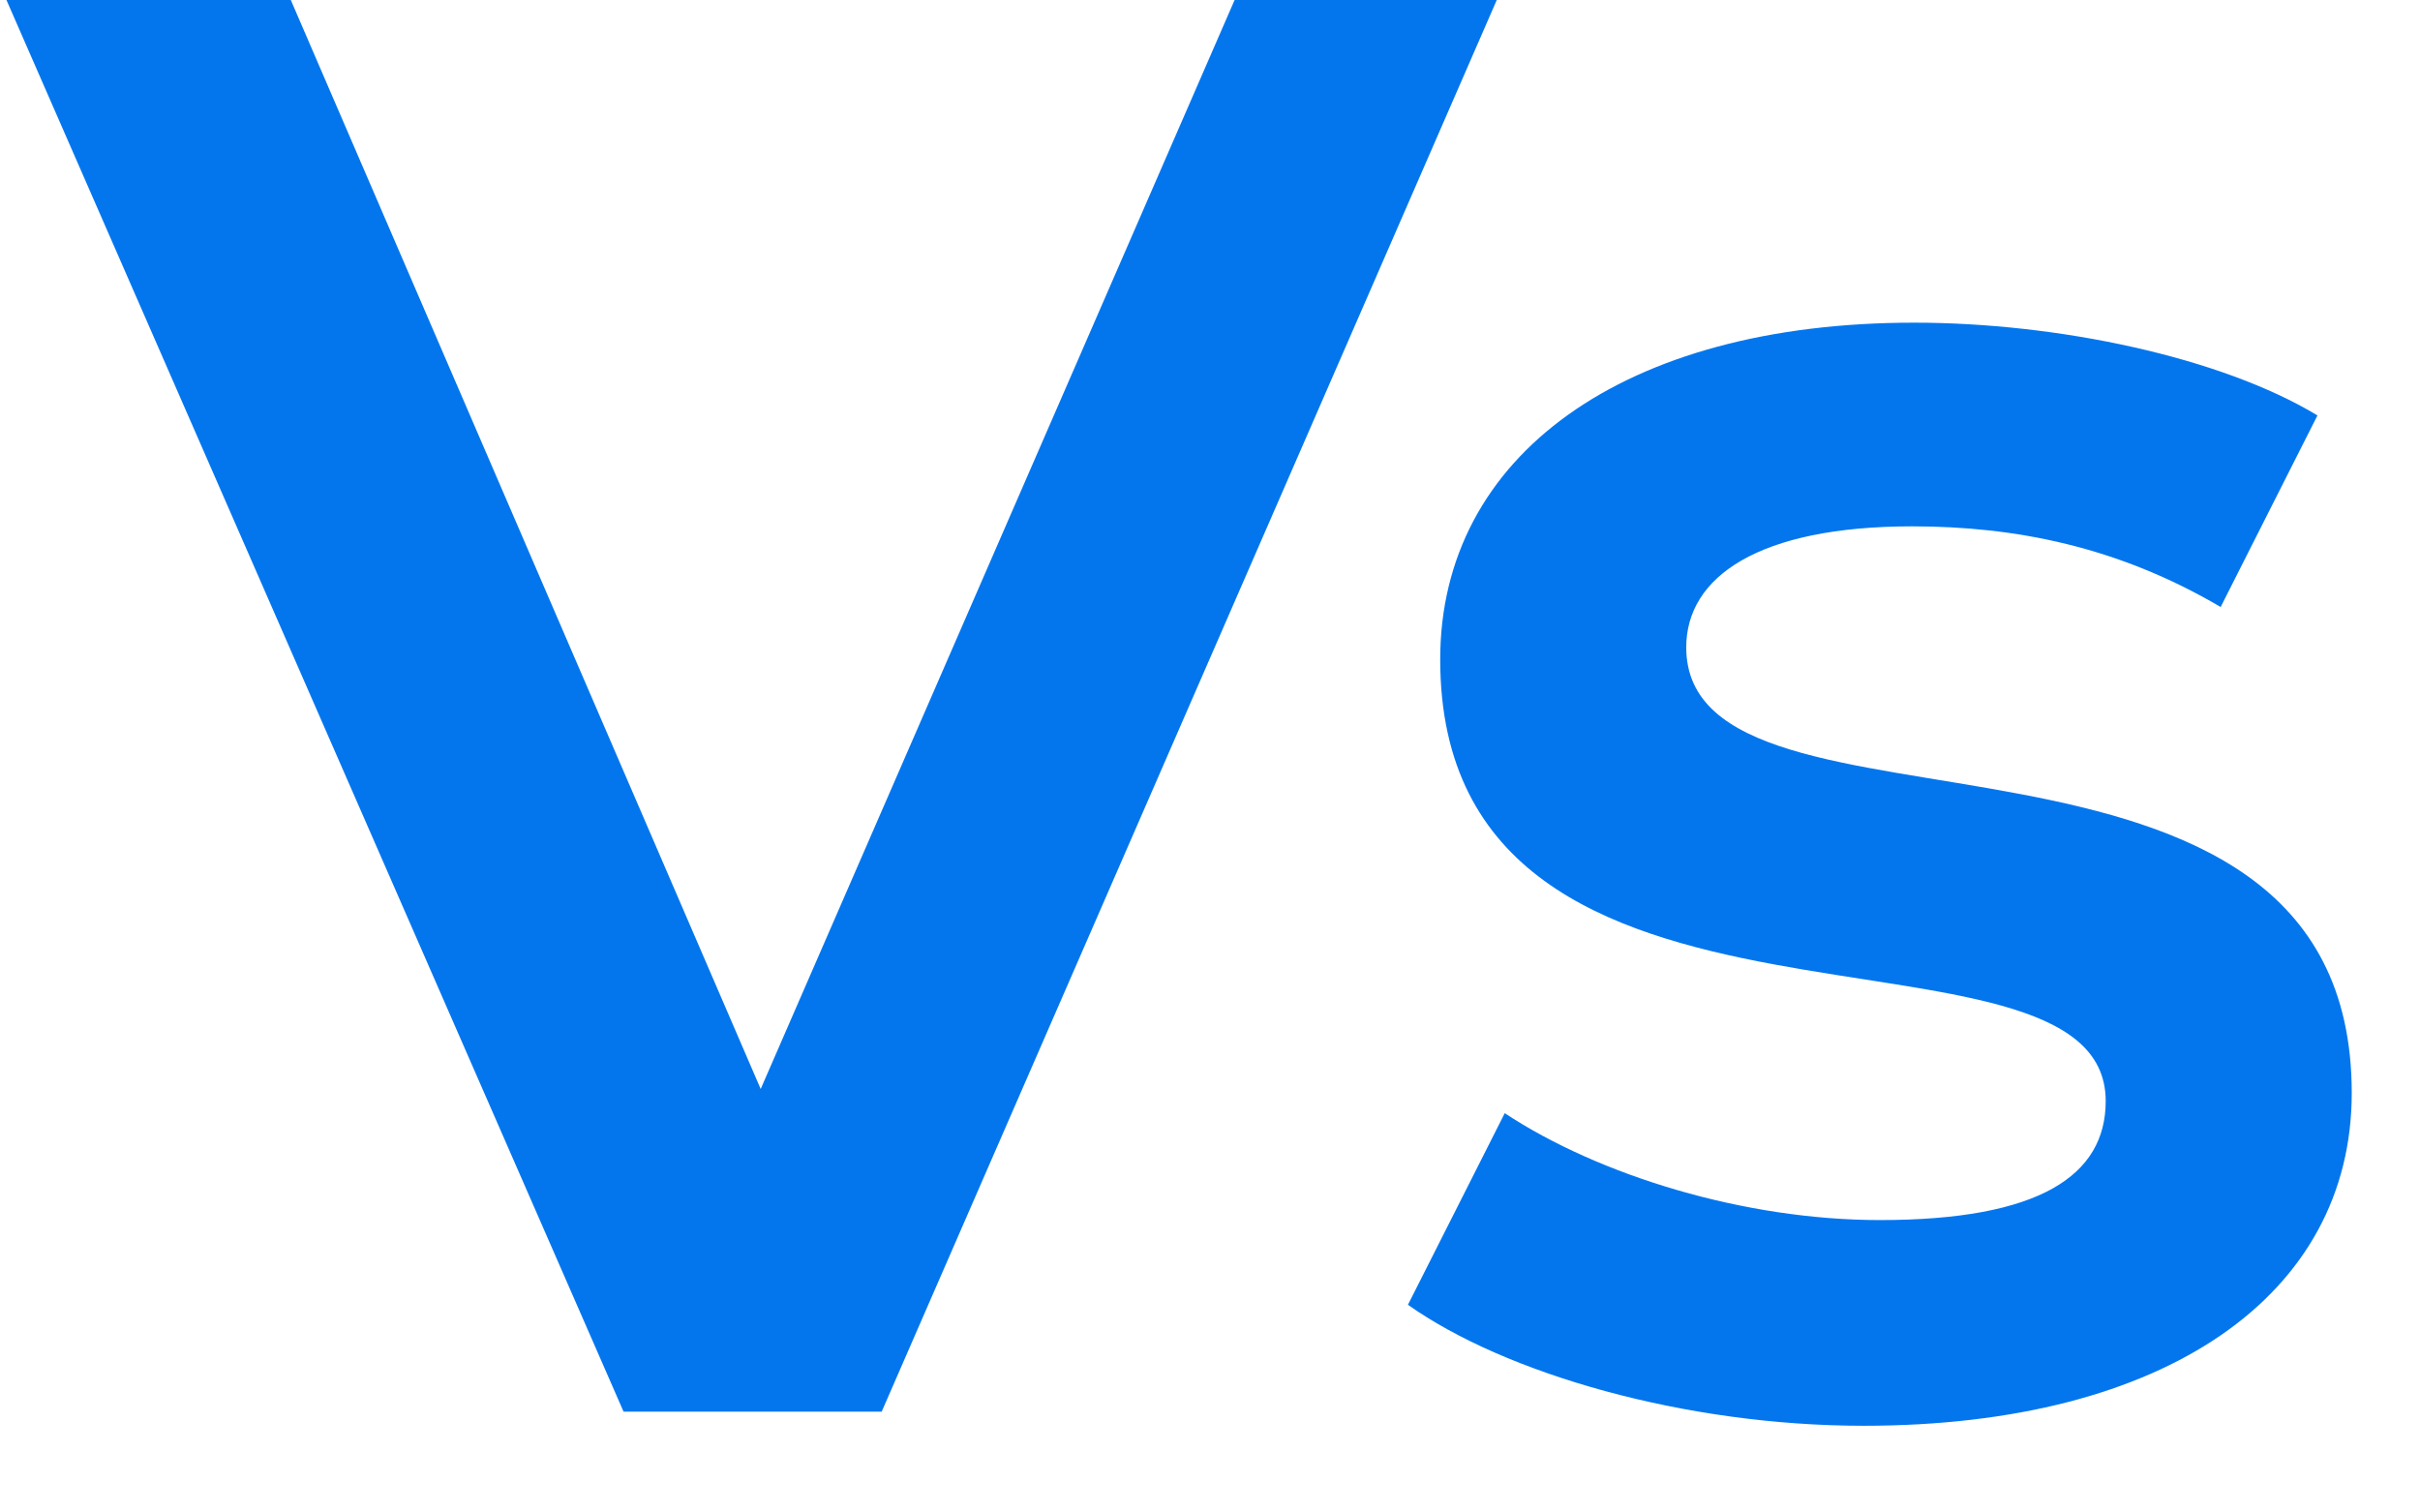 <svg width="24" height="15" viewBox="0 0 24 15" fill="none" xmlns="http://www.w3.org/2000/svg">
<path d="M12.244 -9.53674e-07H14.844L8.744 14H6.184L0.064 -9.53674e-07H2.884L7.544 10.8L12.244 -9.53674e-07ZM18.483 14.14C16.703 14.14 14.923 13.62 13.963 12.94L14.923 11.04C15.863 11.66 17.303 12.1 18.643 12.1C20.223 12.1 20.883 11.66 20.883 10.92C20.883 8.88 14.283 10.8 14.283 6.54C14.283 4.52 16.103 3.2 18.983 3.2C20.403 3.2 22.023 3.54 22.983 4.12L22.023 6.02C21.003 5.42 19.983 5.22 18.963 5.22C17.443 5.22 16.723 5.72 16.723 6.42C16.723 8.58 23.323 6.66 23.323 10.84C23.323 12.84 21.483 14.14 18.483 14.14Z" fill="#0376EE"/>
</svg>
